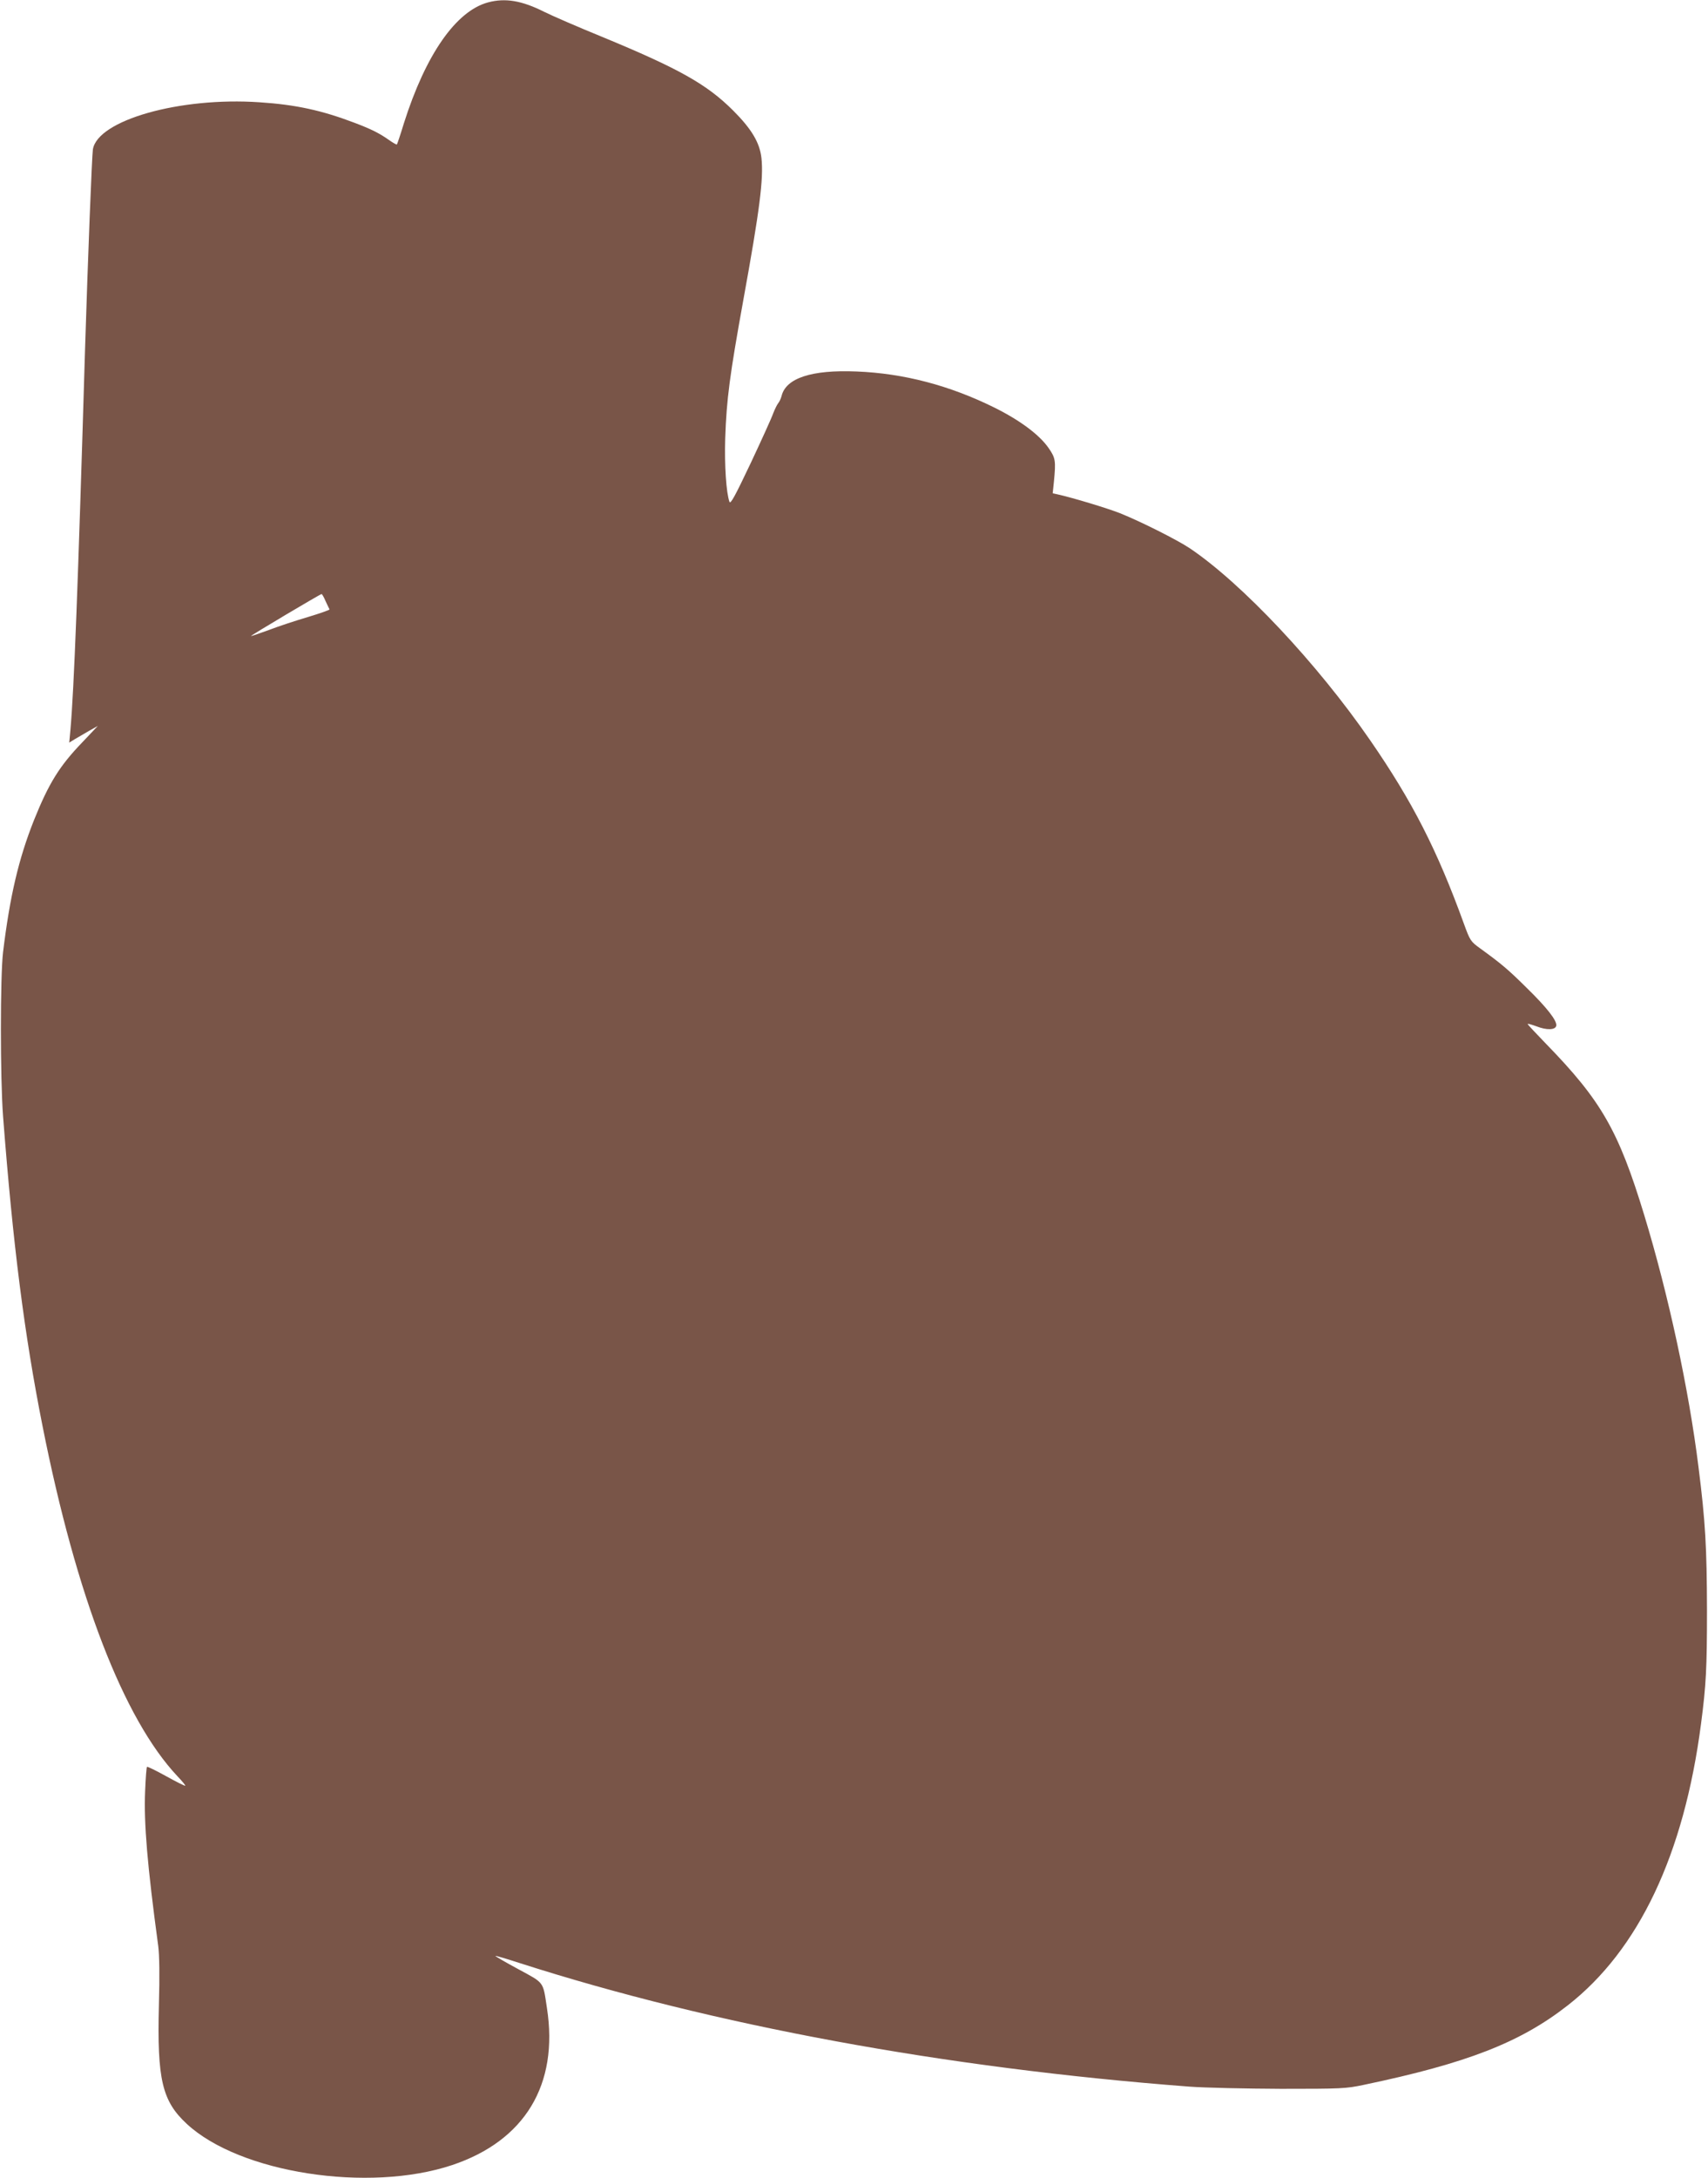 <?xml version="1.0" standalone="no"?>
<!DOCTYPE svg PUBLIC "-//W3C//DTD SVG 20010904//EN"
 "http://www.w3.org/TR/2001/REC-SVG-20010904/DTD/svg10.dtd">
<svg version="1.0" xmlns="http://www.w3.org/2000/svg"
 width="1004pt" height="1280pt" viewBox="0 0 1004 1280"
 preserveAspectRatio="xMidYMid meet">
<g transform="translate(0,1280) scale(0.1,-0.1)"
fill="#795548" stroke="none">
<path d="M2869 12786 c-189 -51 -367 -307 -495 -711 -20 -66 -39 -122 -41
-124 -2 -2 -22 9 -46 26 -55 39 -104 64 -202 101 -192 73 -345 107 -560 121
-467 32 -951 -105 -979 -277 -6 -42 -29 -628 -46 -1172 -42 -1409 -65 -2001
-86 -2239 l-7 -75 34 21 c19 11 57 33 84 49 l50 28 -90 -95 c-136 -141 -198
-242 -285 -458 -91 -229 -142 -448 -182 -776 -17 -142 -17 -741 0 -965 58
-754 125 -1282 232 -1820 199 -1003 477 -1722 793 -2058 28 -29 48 -54 46 -56
-2 -2 -53 23 -112 56 -60 33 -110 58 -113 55 -3 -2 -8 -67 -11 -143 -8 -188
13 -437 77 -909 7 -52 9 -174 4 -350 -11 -435 19 -562 164 -696 311 -289 1069
-406 1560 -242 427 143 627 473 557 923 -24 158 -13 144 -168 228 -76 41 -136
76 -135 78 2 2 66 -17 143 -42 1141 -366 2496 -616 3935 -726 91 -7 334 -12
540 -13 354 0 381 1 485 23 608 127 921 249 1200 467 418 326 684 887 784
1655 30 229 35 325 35 670 -1 366 -9 516 -50 840 -57 457 -176 1010 -319 1480
-151 496 -252 672 -577 1006 -59 61 -108 113 -108 116 0 4 23 -3 51 -13 61
-24 112 -22 117 3 6 29 -55 107 -175 224 -108 107 -147 140 -274 232 -54 39
-58 45 -94 144 -157 433 -303 719 -551 1078 -311 451 -754 922 -1060 1128 -75
50 -288 157 -410 206 -79 31 -282 92 -368 111 l-28 6 7 67 c12 124 10 140 -31
199 -54 78 -168 163 -319 238 -263 130 -532 201 -810 212 -265 11 -416 -39
-441 -145 -4 -15 -13 -34 -20 -42 -7 -9 -20 -36 -29 -59 -8 -24 -68 -156 -132
-292 -92 -194 -119 -244 -125 -228 -19 52 -30 215 -25 374 8 231 26 367 107
815 96 528 119 710 106 831 -10 90 -57 170 -166 279 -155 155 -319 247 -772
434 -142 58 -294 124 -338 146 -133 67 -230 83 -331 56z m-955 -3519 c11 -23
21 -45 23 -48 2 -3 -54 -23 -124 -44 -71 -21 -175 -55 -232 -77 -57 -21 -105
-37 -106 -36 -3 3 406 246 415 247 3 1 14 -18 24 -42z"/>
</g>
</svg>
